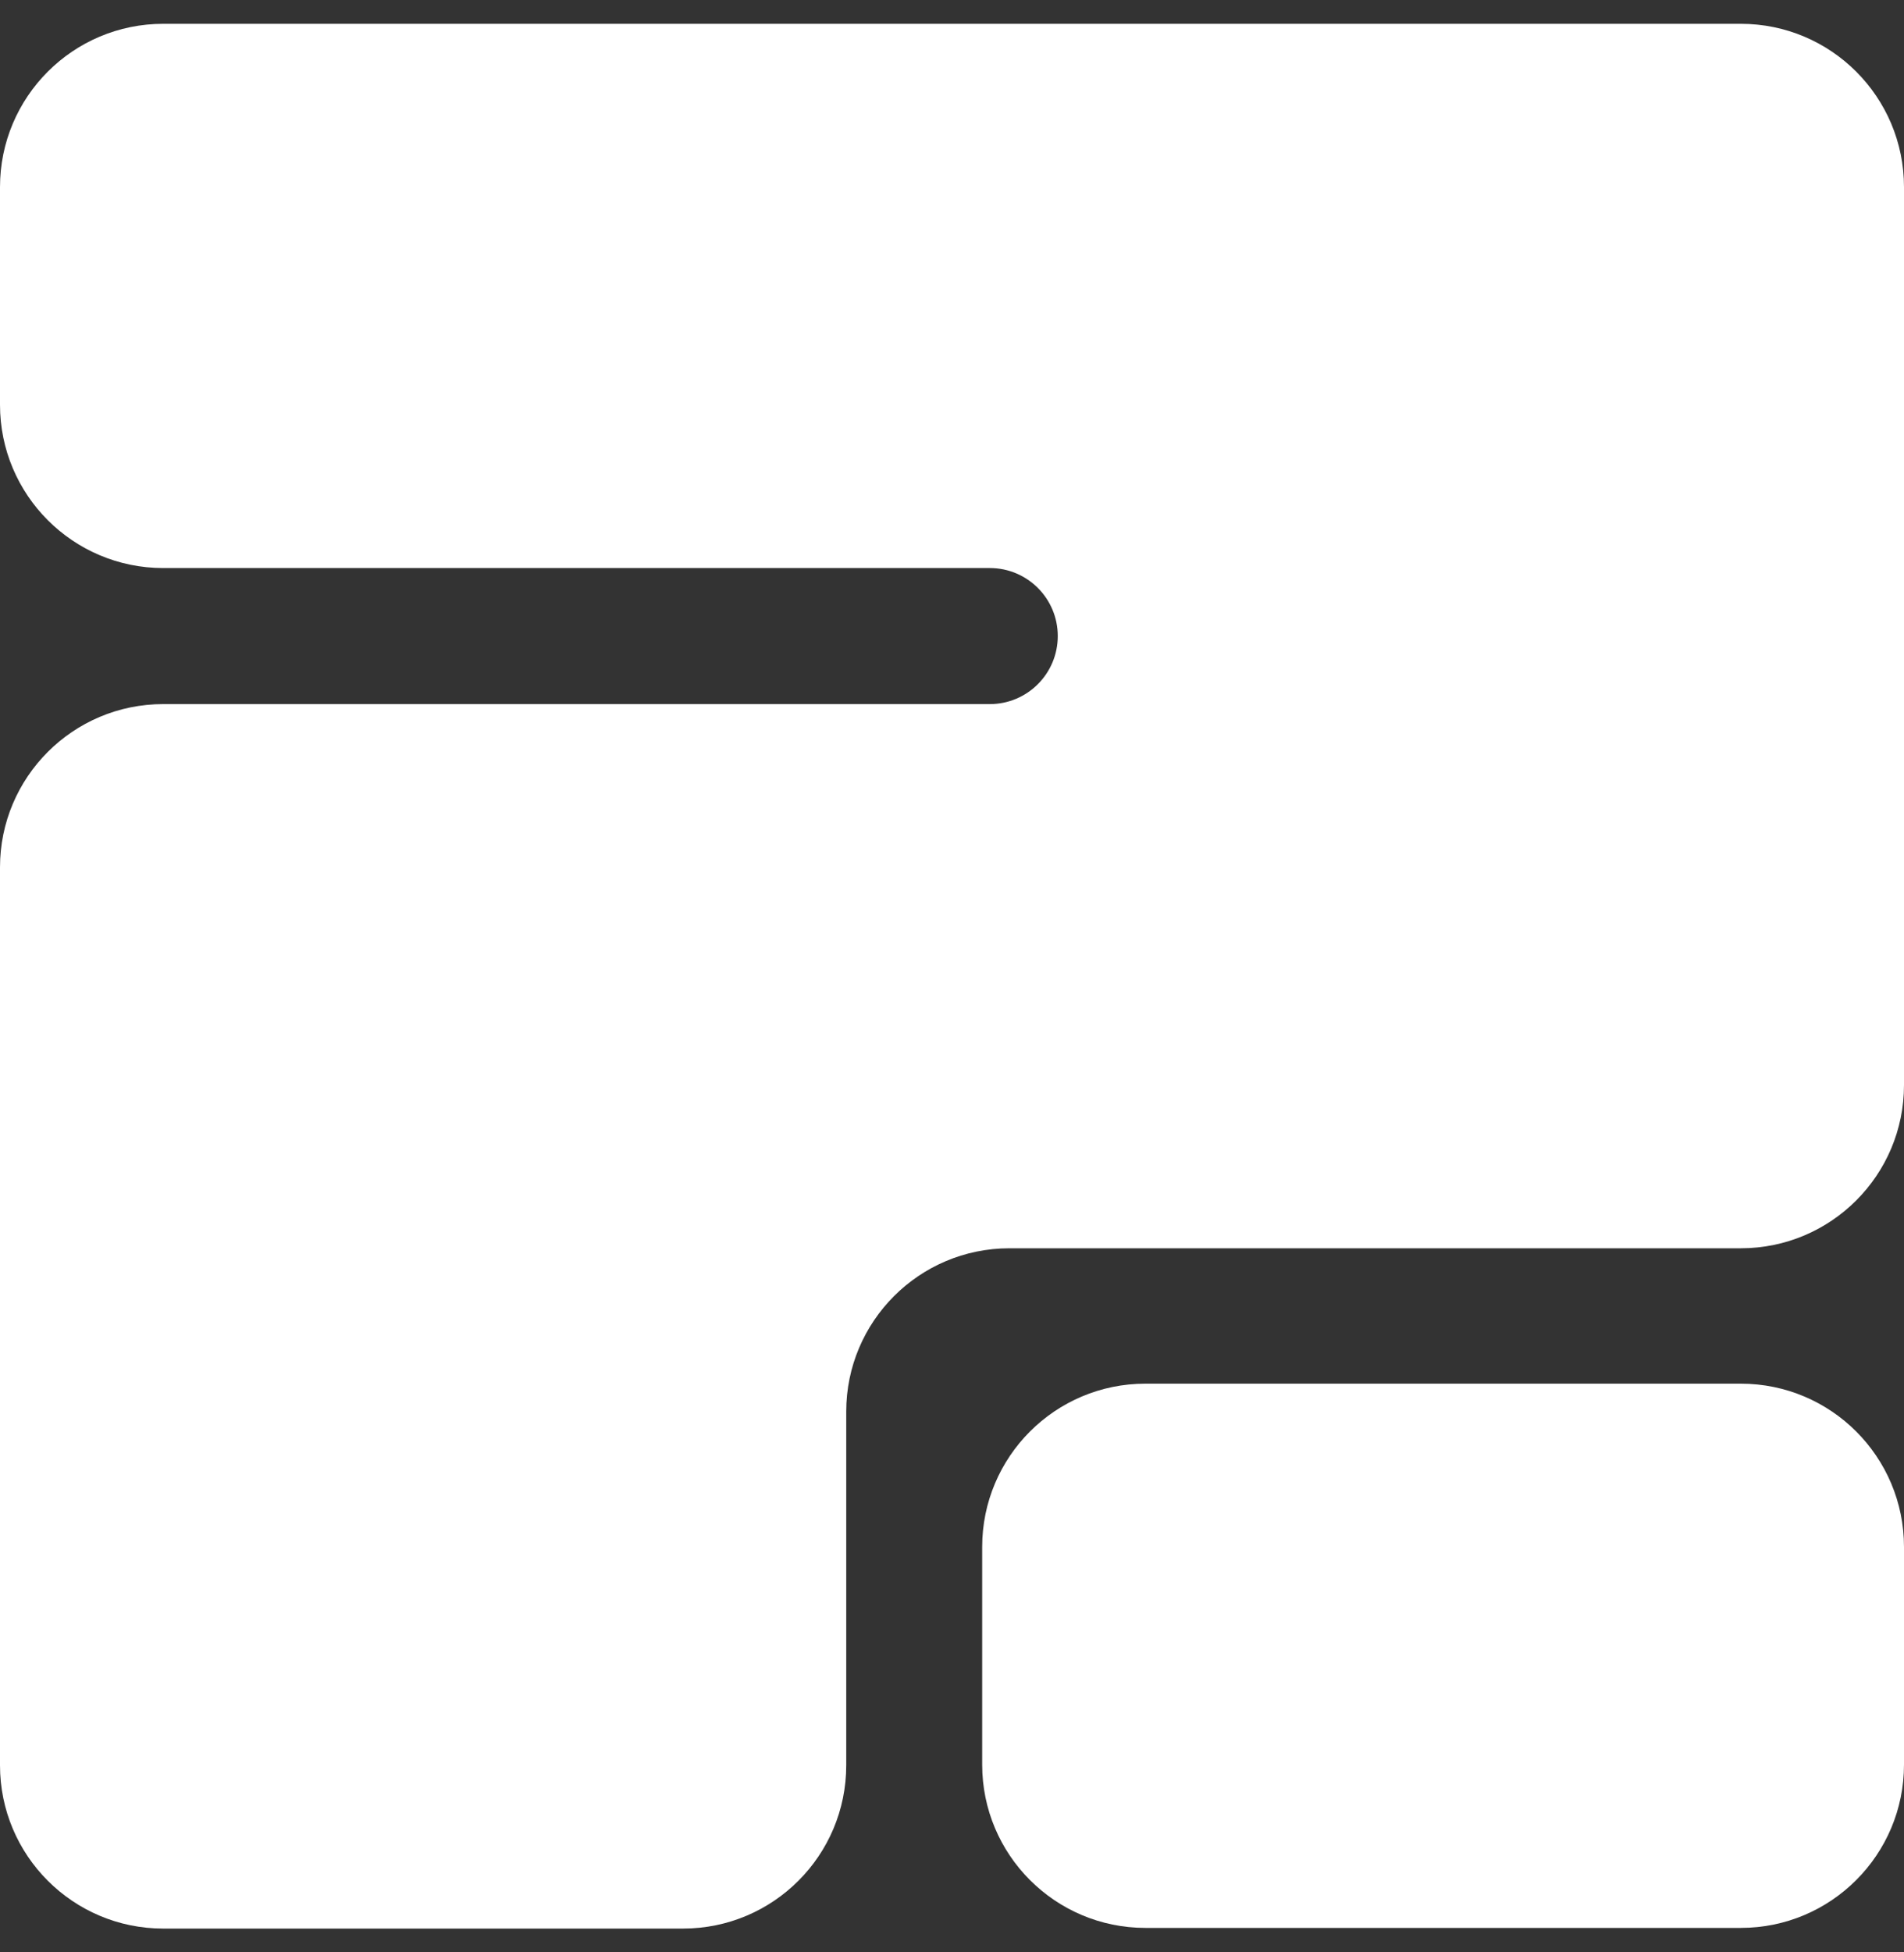 <svg width="40" height="41" viewBox="0 0 40 41" fill="none" xmlns="http://www.w3.org/2000/svg">
<rect x="0" y="0" width="40" height="41" fill="#333333" stroke="none"/>
<path d="M20.634 32.486C20.634 30.592 22.169 29.057 24.063 29.057H36.571C38.465 29.057 40 30.592 40 32.486V37.057C40 38.951 38.465 40.486 36.571 40.486H24.063C22.169 40.486 20.634 38.951 20.634 37.057V32.486Z" fill="white"/>
<path d="M0 3.929C0 2.035 1.535 0.5 3.429 0.5H36.571C38.465 0.5 40 2.035 40 3.929V22.786C40 24.679 38.465 26.214 36.571 26.214H21.206C19.313 26.214 17.778 27.749 17.778 29.643V37.071C17.778 38.965 16.243 40.5 14.349 40.5H3.429C1.535 40.5 0 38.965 0 37.071V18.214C0 16.321 1.535 14.786 3.429 14.786H20.794C21.583 14.786 22.222 14.146 22.222 13.357C22.222 12.568 21.583 11.929 20.794 11.929H3.429C1.535 11.929 0 10.393 0 8.5V3.929Z" fill="white"/>
</svg>
